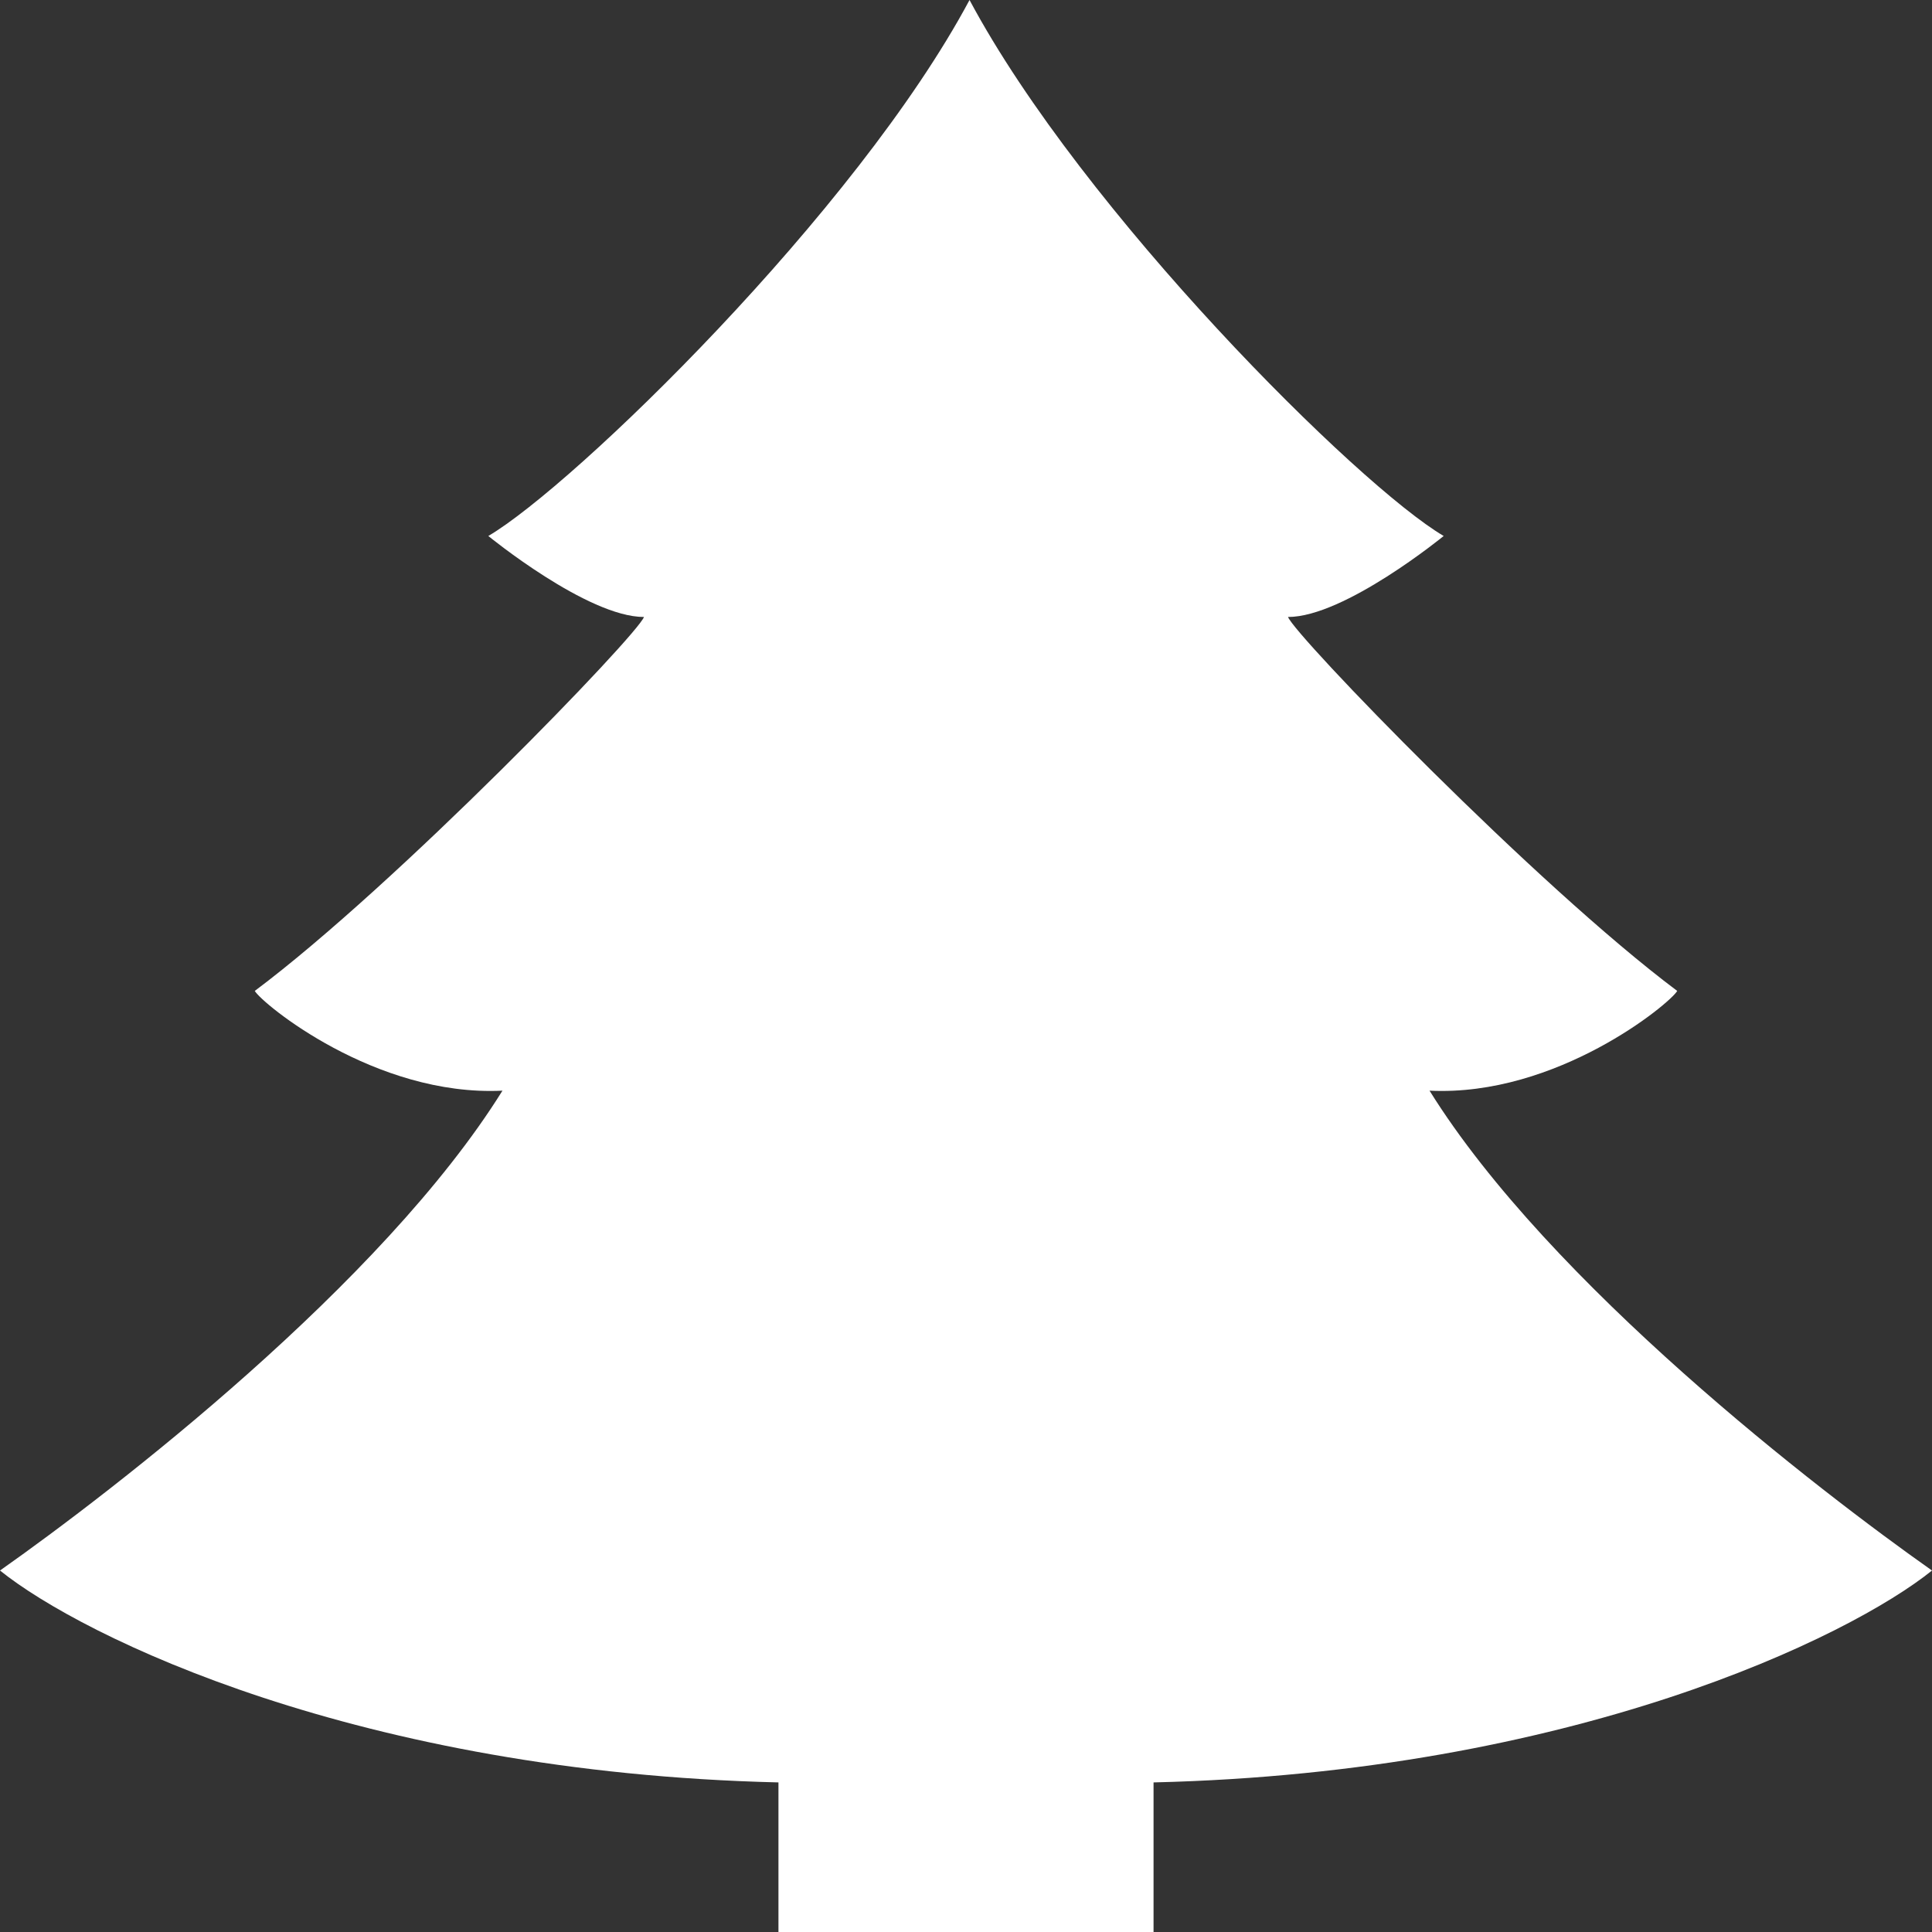 <svg width="40" height="40" viewBox="0 0 40 40" fill="none" xmlns="http://www.w3.org/2000/svg">
<rect x="0" y="0" width="40" height="40" fill="#333333" stroke="none"/>
<path d="M20.073 0C22.418 4.387 28.132 10.065 29.89 11.097C29.89 11.097 27.839 12.774 26.667 12.774C26.813 13.161 31.795 18.323 34.725 20.516C34.579 20.774 32.234 22.71 29.597 22.581C32.088 26.581 37.656 30.864 40 32.516C38.291 33.892 32.557 36.697 23.883 36.903V40L16.117 40V36.903C7.443 36.697 1.709 33.892 0 32.516C2.344 30.864 7.912 26.581 10.403 22.581C7.766 22.71 5.421 20.774 5.275 20.516C8.205 18.323 13.187 13.161 13.333 12.774C12.161 12.774 10.11 11.097 10.11 11.097C11.868 10.065 17.729 4.387 20.073 0Z" fill="white"/>
</svg>
